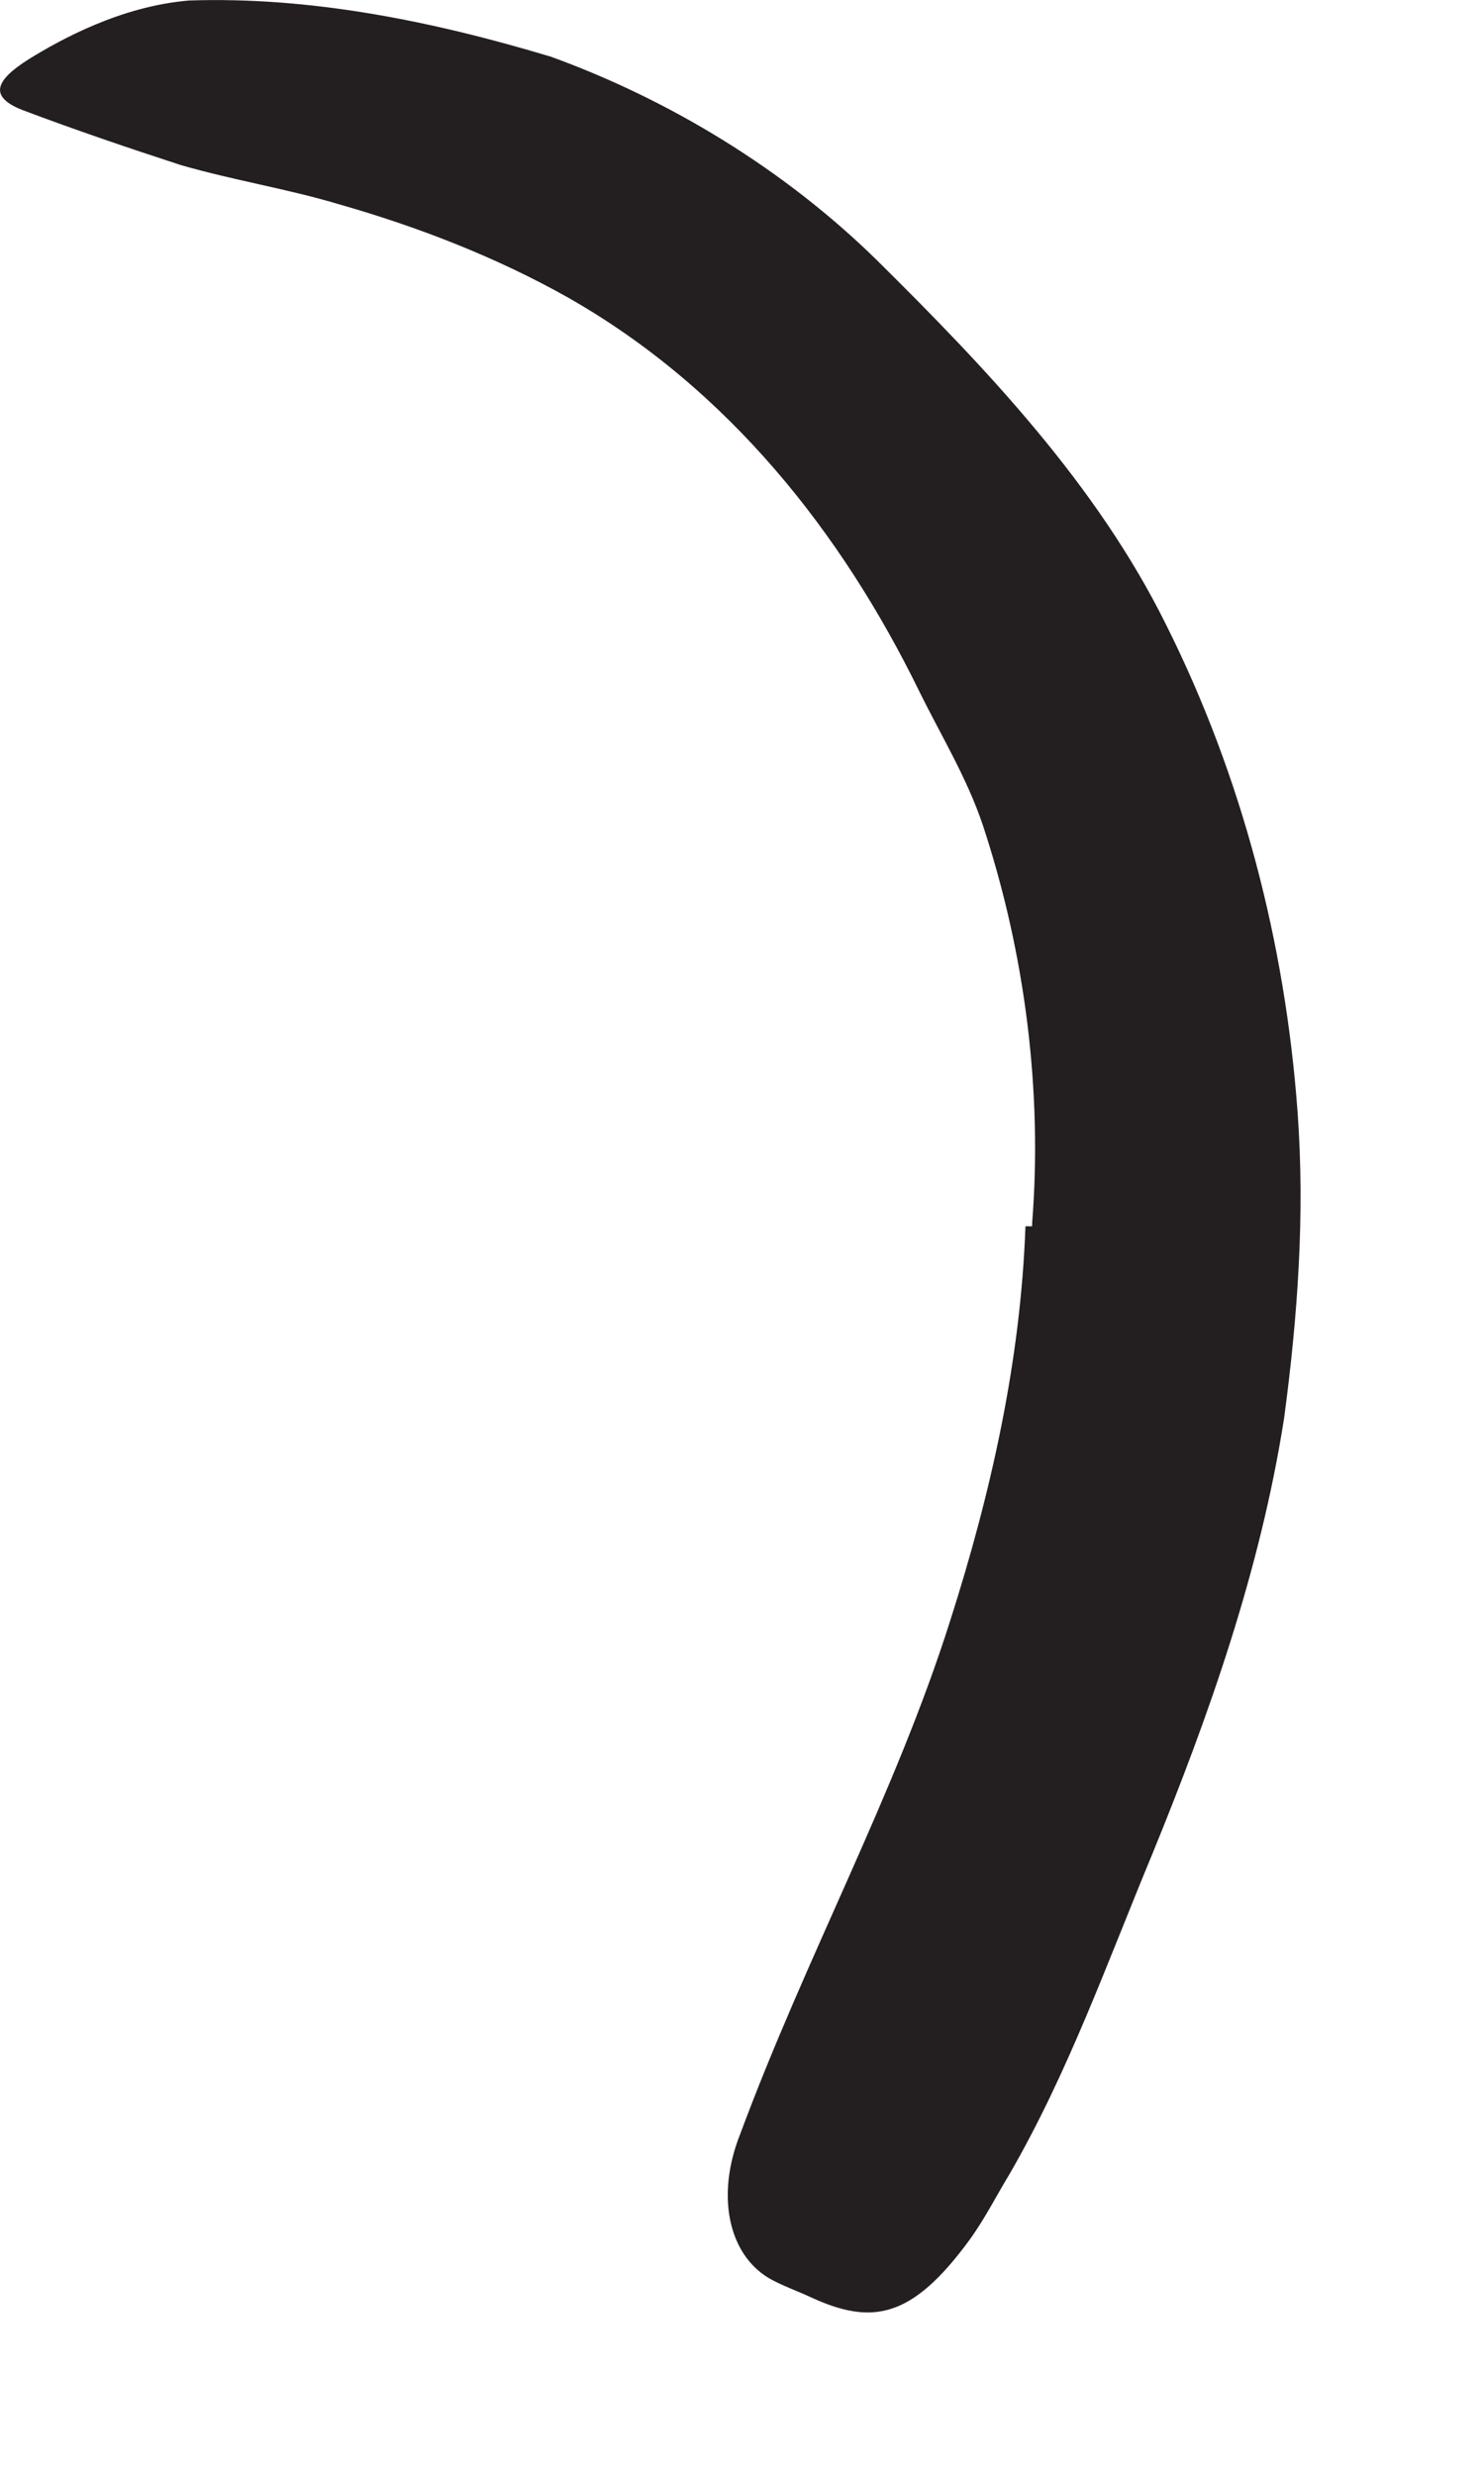 <?xml version="1.0" encoding="utf-8"?>
<svg xmlns="http://www.w3.org/2000/svg" fill="none" height="100%" overflow="visible" preserveAspectRatio="none" style="display: block;" viewBox="0 0 6 10" width="100%">
<path d="M4.173 4.944C4.215 4.413 4.146 3.855 3.973 3.332C3.908 3.14 3.804 2.971 3.715 2.79C3.404 2.155 2.946 1.571 2.296 1.202C2.008 1.04 1.692 0.917 1.369 0.825C1.162 0.763 0.946 0.729 0.731 0.667C0.519 0.598 0.304 0.525 0.089 0.444C-0.046 0.39 -0.019 0.325 0.115 0.24C0.246 0.159 0.489 0.025 0.765 0.002C1.25 -0.014 1.738 0.082 2.227 0.229C2.704 0.402 3.169 0.682 3.546 1.052C3.989 1.49 4.435 1.959 4.715 2.525C5.023 3.14 5.196 3.813 5.246 4.49C5.277 4.909 5.246 5.325 5.192 5.729C5.096 6.344 4.888 6.932 4.658 7.494C4.477 7.929 4.319 8.375 4.081 8.786C4.027 8.875 3.981 8.967 3.919 9.052C3.688 9.367 3.527 9.398 3.277 9.282C3.219 9.255 3.162 9.236 3.108 9.205C2.942 9.105 2.896 8.867 2.992 8.625C3.262 7.898 3.619 7.252 3.842 6.548C4.008 6.029 4.127 5.494 4.146 4.955H4.173V4.944Z" fill="#231F20" id="Vector"/>
</svg>